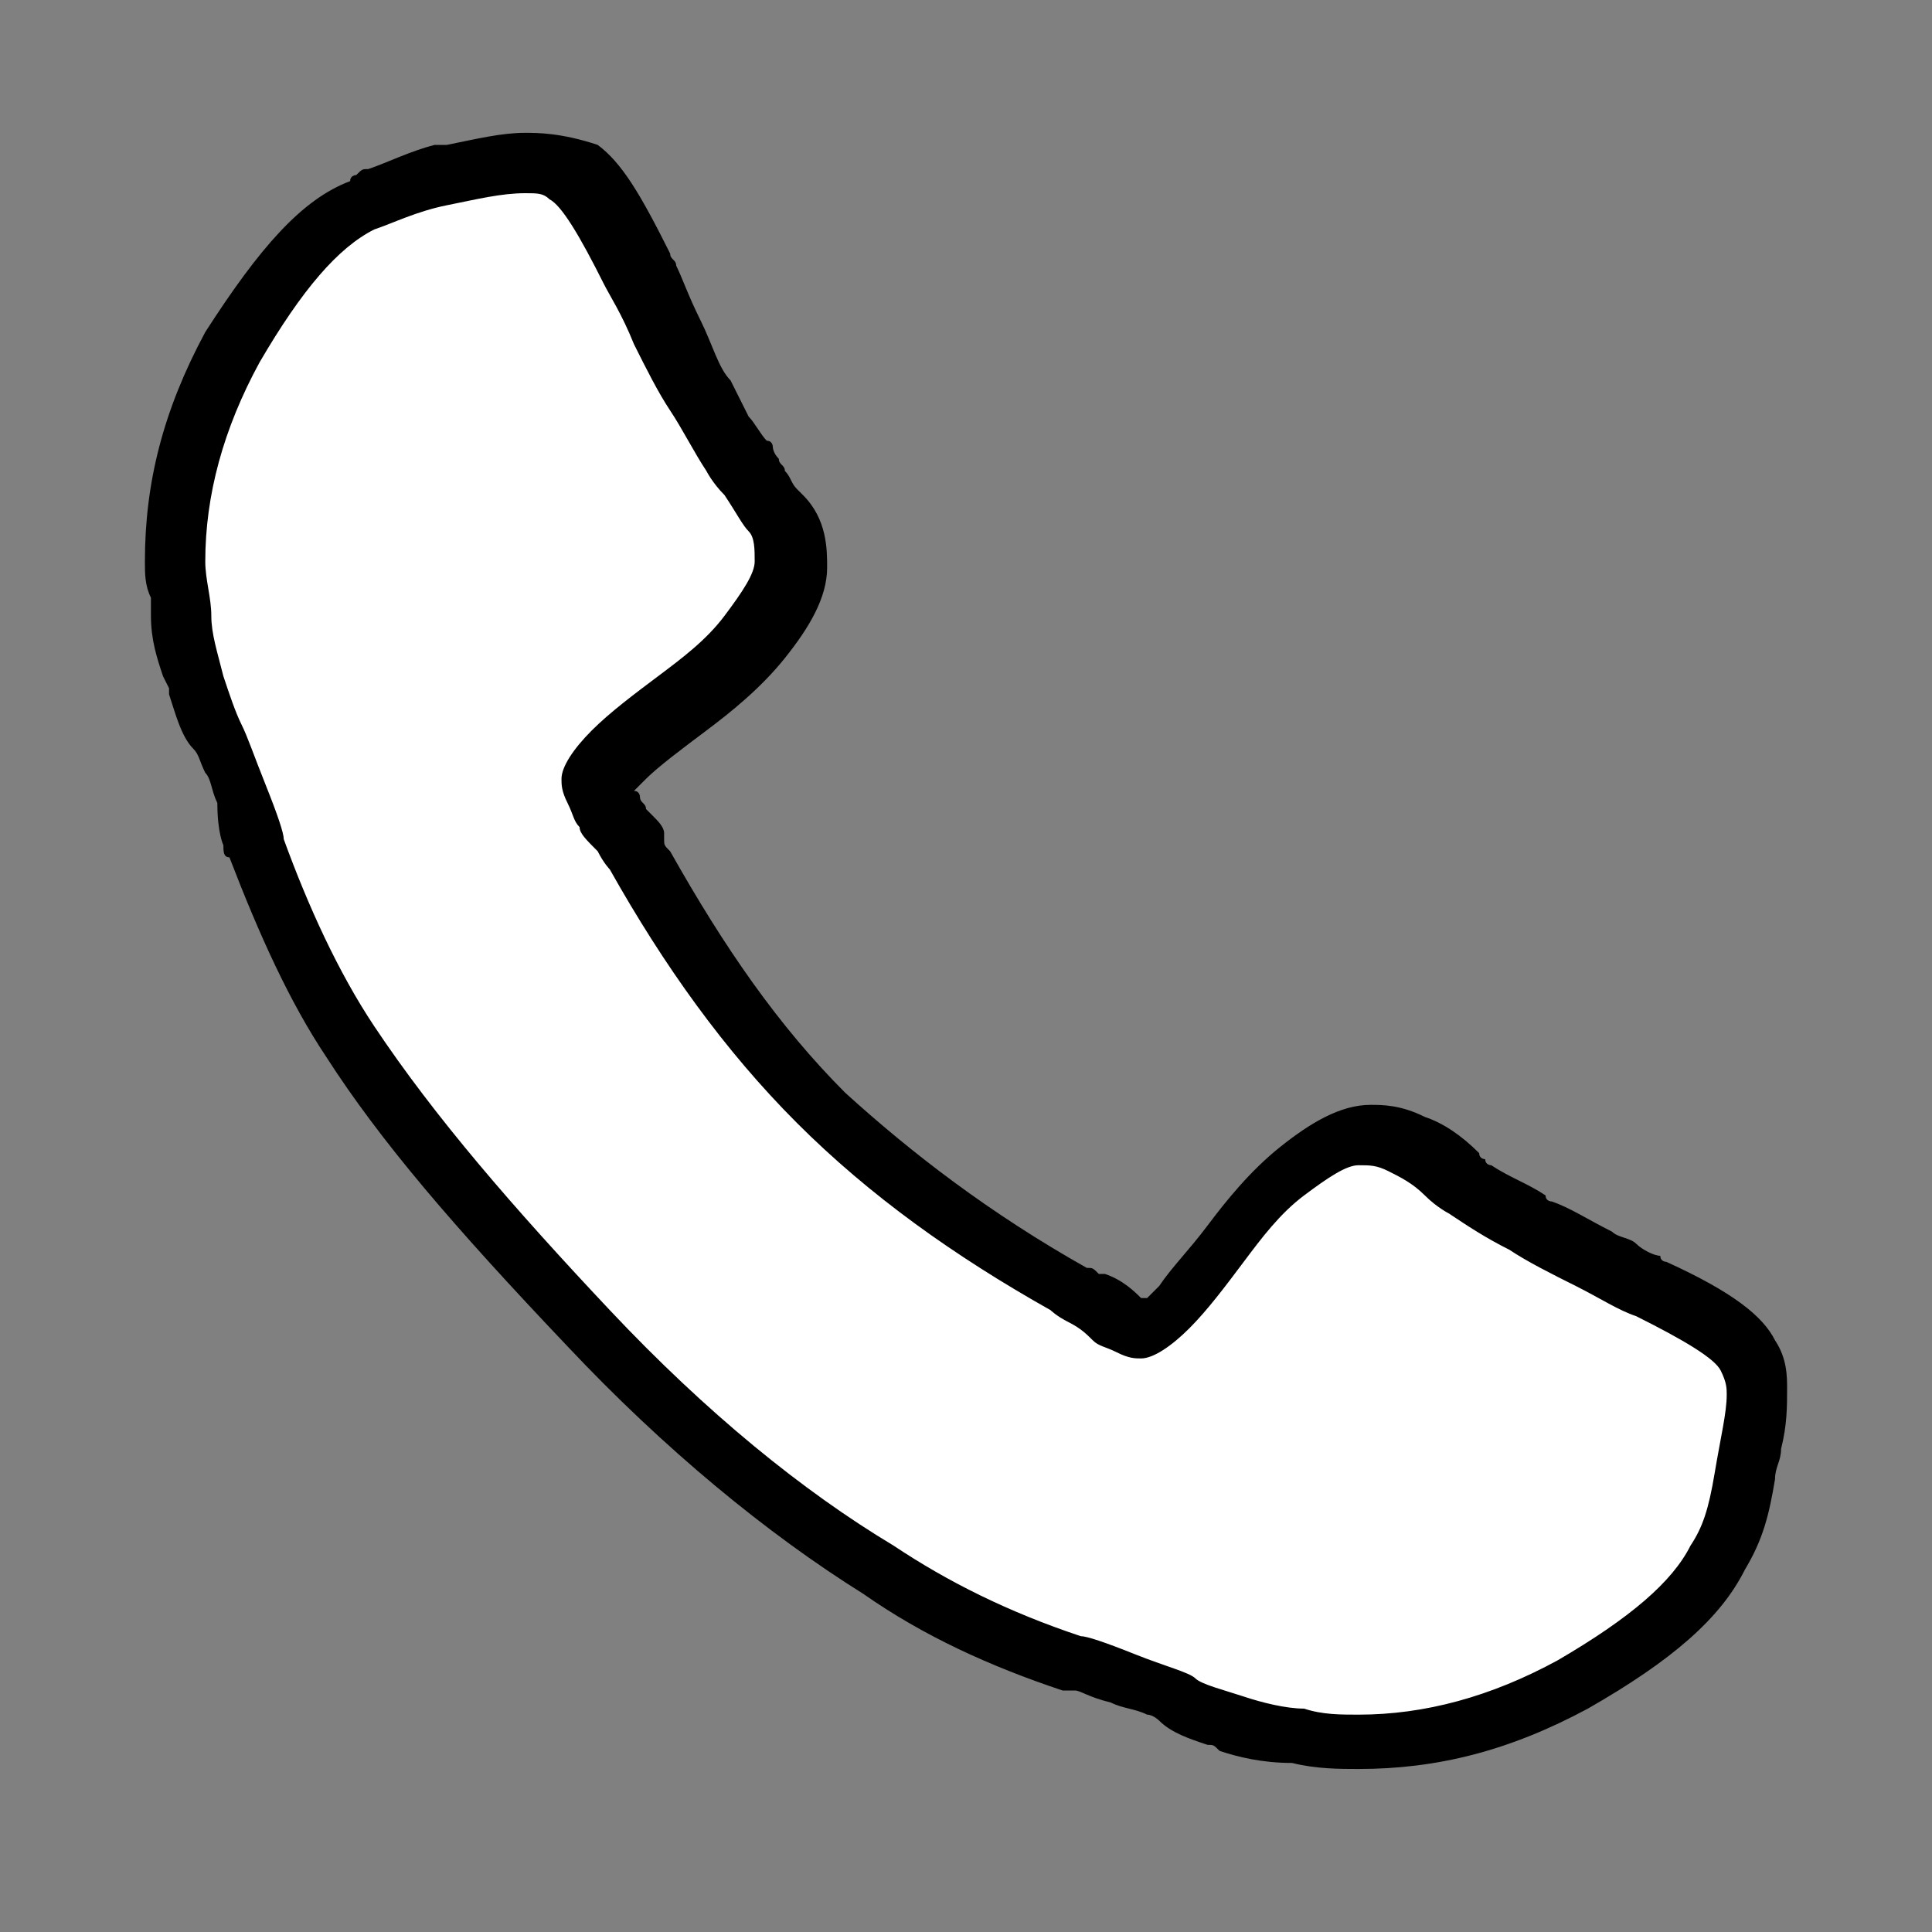 <?xml version="1.0" encoding="utf-8"?>
<!-- Generator: Adobe Illustrator 22.1.0, SVG Export Plug-In . SVG Version: 6.00 Build 0)  -->
<svg version="1.1" id="レイヤー_1" xmlns="http://www.w3.org/2000/svg" xmlns:xlink="http://www.w3.org/1999/xlink" x="0px"
	 y="0px" viewBox="0 0 32 32" style="enable-background:new 0 0 32 32;" xml:space="preserve">
<rect x="0" y="0" width="32" height="32" fill="#808080" stroke="none"/>
<style type="text/css">
	.st0{fill:#FFFFFF;}
</style>
<g>
	<path class="st0" d="M22.5,28.9c-0.3,0-0.6,0-1-0.1c-0.4,0-0.9-0.2-1.1-0.2l-0.2-0.1c-0.4-0.1-0.6-0.2-0.8-0.4c0,0-0.1,0-0.3-0.1
		c-0.2-0.1-0.3-0.1-0.5-0.2c-0.6-0.2-0.7-0.3-0.8-0.3c-0.1,0-0.1,0-0.1,0c-1.2-0.4-2.2-0.9-3.2-1.6c-1.6-1-3.2-2.3-4.8-4
		c-1.9-2-3-3.4-4-4.8c-0.6-0.8-1.1-1.9-1.6-3.2c0-0.1,0-0.1,0-0.2c0,0,0,0,0,0c0,0,0-0.2-0.3-0.7l-0.2-0.5c-0.1-0.2-0.1-0.4-0.2-0.5
		c-0.1-0.2-0.2-0.5-0.3-0.9l-0.1-0.3C3.1,10.8,3,10.5,3,10.2c0-0.1,0-0.2,0-0.4c0-0.2-0.1-0.4-0.1-0.5c0-1.2,0.3-2.4,1-3.5
		C4.6,4.4,5.3,3.7,6,3.4c0.1-0.1,0.2-0.1,0.3-0.1c0.3-0.1,0.6-0.2,1-0.3l0.2,0C8,2.8,8.3,2.7,8.7,2.7c0.2,0,0.5,0,0.7,0.2
		C9.6,3,9.9,3.4,10.4,4.5l0.1,0.2c0.1,0.2,0.3,0.5,0.4,0.9c0.2,0.3,0.4,0.7,0.6,1c0.1,0.2,0.2,0.3,0.3,0.5c0.1,0.2,0.2,0.3,0.3,0.5
		c0,0.1,0.1,0.2,0.2,0.3c0.1,0.2,0.2,0.3,0.3,0.4c0.1,0.1,0.1,0.2,0.1,0.2C13,8.7,13,9,13,9.3c0,0.3-0.2,0.7-0.6,1.2
		c-0.3,0.5-0.8,0.8-1.2,1.1c-0.4,0.3-0.8,0.6-1.1,0.9c-0.3,0.3-0.3,0.4-0.4,0.5c0,0,0,0.1,0,0.1c0,0.1,0.1,0.2,0.1,0.2
		c0.1,0.1,0.1,0.2,0.1,0.3c0,0,0.1,0.1,0.2,0.2c0,0,0.1,0.1,0.1,0.1c0.1,0.1,0.1,0.2,0.1,0.2c0,0,0.1,0.1,0.1,0.1
		c0.9,1.7,1.9,3,3,4.1c1.1,1.1,2.4,2.1,4.1,3c0,0,0.1,0,0.1,0.1c0,0,0,0,0,0c0,0,0.1,0.1,0.2,0.1c0.3,0.1,0.4,0.3,0.5,0.4
		c0.1,0,0.2,0.1,0.3,0.1c0.1,0,0.1,0,0.2,0c0,0,0.2-0.1,0.4-0.4c0.3-0.3,0.6-0.7,0.8-1c0.3-0.4,0.7-0.9,1.1-1.2
		c0.5-0.4,0.9-0.6,1.2-0.6c0.2,0,0.4,0,0.7,0.2c0.2,0.1,0.5,0.2,0.7,0.5c0.1,0.1,0.3,0.2,0.3,0.2c0.3,0.2,0.6,0.4,1,0.6
		c0.3,0.2,0.7,0.4,1.1,0.6c0.2,0.1,0.3,0.2,0.4,0.2c0.2,0.1,0.4,0.2,0.5,0.3c1.3,0.6,1.6,0.9,1.7,1.2c0.1,0.3,0.2,0.5,0.2,0.6
		c0,0.3-0.1,0.5-0.1,0.9l-0.1,0.5c-0.1,0.7-0.2,1-0.5,1.4c-0.3,0.6-1.1,1.3-2.4,2.1C24.9,28.6,23.7,28.9,22.5,28.9z"/>
	<path d="M8.7,3.2c0.2,0,0.3,0,0.4,0.1C9.3,3.4,9.6,3.9,10,4.7c0.1,0.2,0.3,0.5,0.5,1c0.2,0.4,0.4,0.8,0.6,1.1
		c0.2,0.3,0.4,0.7,0.6,1c0,0,0.1,0.2,0.3,0.4c0.2,0.3,0.3,0.5,0.4,0.6c0.1,0.1,0.1,0.3,0.1,0.5s-0.2,0.5-0.5,0.9s-0.7,0.7-1.1,1
		c-0.4,0.3-0.8,0.6-1.1,0.9c-0.3,0.3-0.5,0.6-0.5,0.8c0,0.1,0,0.2,0.1,0.4c0.1,0.2,0.1,0.3,0.2,0.4c0,0.1,0.1,0.2,0.3,0.4
		c0.1,0.2,0.2,0.3,0.2,0.3c0.9,1.6,1.9,3,3.1,4.2c1.2,1.2,2.6,2.2,4.2,3.1c0,0,0.1,0.1,0.3,0.2c0.2,0.1,0.3,0.2,0.4,0.3
		s0.2,0.1,0.4,0.2s0.3,0.1,0.4,0.1c0.2,0,0.5-0.2,0.8-0.5c0.3-0.3,0.6-0.7,0.9-1.1c0.3-0.4,0.6-0.8,1-1.1s0.7-0.5,0.9-0.5
		s0.3,0,0.5,0.1s0.4,0.2,0.6,0.4c0.2,0.2,0.4,0.3,0.4,0.3c0.3,0.2,0.6,0.4,1,0.6c0.3,0.2,0.7,0.4,1.1,0.6s0.7,0.4,1,0.5
		c0.8,0.4,1.3,0.7,1.4,0.9c0.1,0.2,0.1,0.3,0.1,0.4c0,0.3-0.1,0.7-0.2,1.3s-0.2,0.9-0.4,1.2c-0.3,0.6-1,1.2-2.2,1.9
		c-1.1,0.6-2.2,0.9-3.3,0.9c-0.3,0-0.6,0-0.9-0.1c-0.3,0-0.7-0.1-1-0.2c-0.3-0.1-0.7-0.2-0.8-0.3c-0.1-0.1-0.5-0.2-1-0.4
		c-0.5-0.2-0.8-0.3-0.9-0.3c-1.2-0.4-2.2-0.9-3.1-1.5c-1.5-0.9-3.1-2.2-4.7-3.9C8.5,20,7.2,18.5,6.2,17c-0.6-0.9-1.1-2-1.5-3.1
		c0-0.1-0.1-0.4-0.3-0.9c-0.2-0.5-0.3-0.8-0.4-1c-0.1-0.2-0.2-0.5-0.3-0.8c-0.1-0.4-0.2-0.7-0.2-1c0-0.3-0.1-0.6-0.1-0.9
		c0-1.1,0.3-2.2,0.9-3.3C5,4.8,5.6,4.1,6.2,3.8c0.3-0.1,0.7-0.3,1.2-0.4S8.3,3.2,8.7,3.2 M8.7,2.2c-0.4,0-0.8,0.1-1.3,0.2l-0.2,0
		C6.8,2.5,6.4,2.7,6.1,2.8C6,2.8,6,2.8,5.9,2.9c0,0-0.1,0-0.1,0.1C5,3.3,4.3,4.1,3.4,5.5c-0.7,1.3-1,2.5-1,3.8c0,0.2,0,0.4,0.1,0.6
		c0,0.1,0,0.2,0,0.3c0,0.4,0.1,0.7,0.2,1l0.1,0.2c0,0,0,0,0,0.1c0.1,0.3,0.2,0.7,0.4,0.9c0.1,0.1,0.1,0.2,0.2,0.4
		c0.1,0.1,0.1,0.3,0.2,0.5C3.6,13.8,3.7,14,3.7,14c0,0.1,0,0.2,0.1,0.2c0.5,1.3,1,2.4,1.6,3.3c0.9,1.4,2.1,2.8,4,4.8
		c1.6,1.7,3.3,3.1,4.9,4.1c1,0.7,2.1,1.2,3.3,1.6c0.1,0,0.1,0,0.2,0c0.1,0,0.2,0.1,0.6,0.2c0.2,0.1,0.4,0.1,0.6,0.2
		c0.1,0,0.2,0.1,0.2,0.1c0.2,0.2,0.5,0.3,0.8,0.4c0.1,0,0.1,0,0.2,0.1c0.3,0.1,0.7,0.2,1.2,0.2c0.4,0.1,0.8,0.1,1.1,0.1
		c1.3,0,2.5-0.3,3.8-1c1.4-0.8,2.2-1.5,2.6-2.3c0.3-0.5,0.4-0.9,0.5-1.5c0-0.2,0.1-0.3,0.1-0.5c0.1-0.4,0.1-0.7,0.1-1
		c0-0.2,0-0.5-0.2-0.8c-0.2-0.4-0.7-0.8-1.8-1.3c0,0-0.1,0-0.1-0.1c-0.1,0-0.3-0.1-0.4-0.2c-0.1-0.1-0.3-0.1-0.4-0.2
		c-0.4-0.2-0.7-0.4-1-0.5c0,0-0.1,0-0.1-0.1c-0.3-0.2-0.6-0.3-0.9-0.5c0,0-0.1,0-0.1-0.1c0,0,0,0,0,0c0,0-0.1,0-0.1-0.1
		c-0.3-0.3-0.6-0.5-0.9-0.6c-0.4-0.2-0.7-0.2-0.9-0.2c-0.5,0-1,0.3-1.5,0.7c-0.5,0.4-0.9,0.9-1.2,1.3c-0.3,0.4-0.6,0.7-0.8,1
		c-0.1,0.1-0.1,0.1-0.2,0.2c0,0-0.1,0-0.1,0c-0.1-0.1-0.3-0.3-0.6-0.4c0,0-0.1,0-0.1,0c-0.1-0.1-0.1-0.1-0.2-0.1
		c-1.6-0.9-2.9-1.9-4-2.9c-1.1-1.1-2-2.4-2.9-4c-0.1-0.1-0.1-0.1-0.1-0.2c0,0,0,0,0-0.1c0-0.1-0.1-0.2-0.2-0.3c0,0-0.1-0.1-0.1-0.1
		c0-0.1-0.1-0.1-0.1-0.2c0,0,0-0.1-0.1-0.1c0,0,0.1-0.1,0.2-0.2c0.2-0.2,0.6-0.5,1-0.8c0.4-0.3,0.9-0.7,1.3-1.2
		c0.4-0.5,0.7-1,0.7-1.5c0-0.3,0-0.8-0.4-1.2c0,0-0.1-0.1-0.1-0.1c-0.1-0.1-0.1-0.2-0.2-0.3c0-0.1-0.1-0.1-0.1-0.2
		c-0.1-0.1-0.1-0.2-0.1-0.2c0,0,0-0.1-0.1-0.1c-0.1-0.1-0.2-0.3-0.3-0.4c-0.1-0.2-0.2-0.4-0.3-0.6c-0.2-0.2-0.3-0.6-0.5-1
		c-0.2-0.4-0.3-0.7-0.4-0.9c0-0.1-0.1-0.1-0.1-0.2c-0.5-1-0.8-1.5-1.2-1.8C9.3,2.2,8.9,2.2,8.7,2.2L8.7,2.2z"/>
</g>
</svg>
